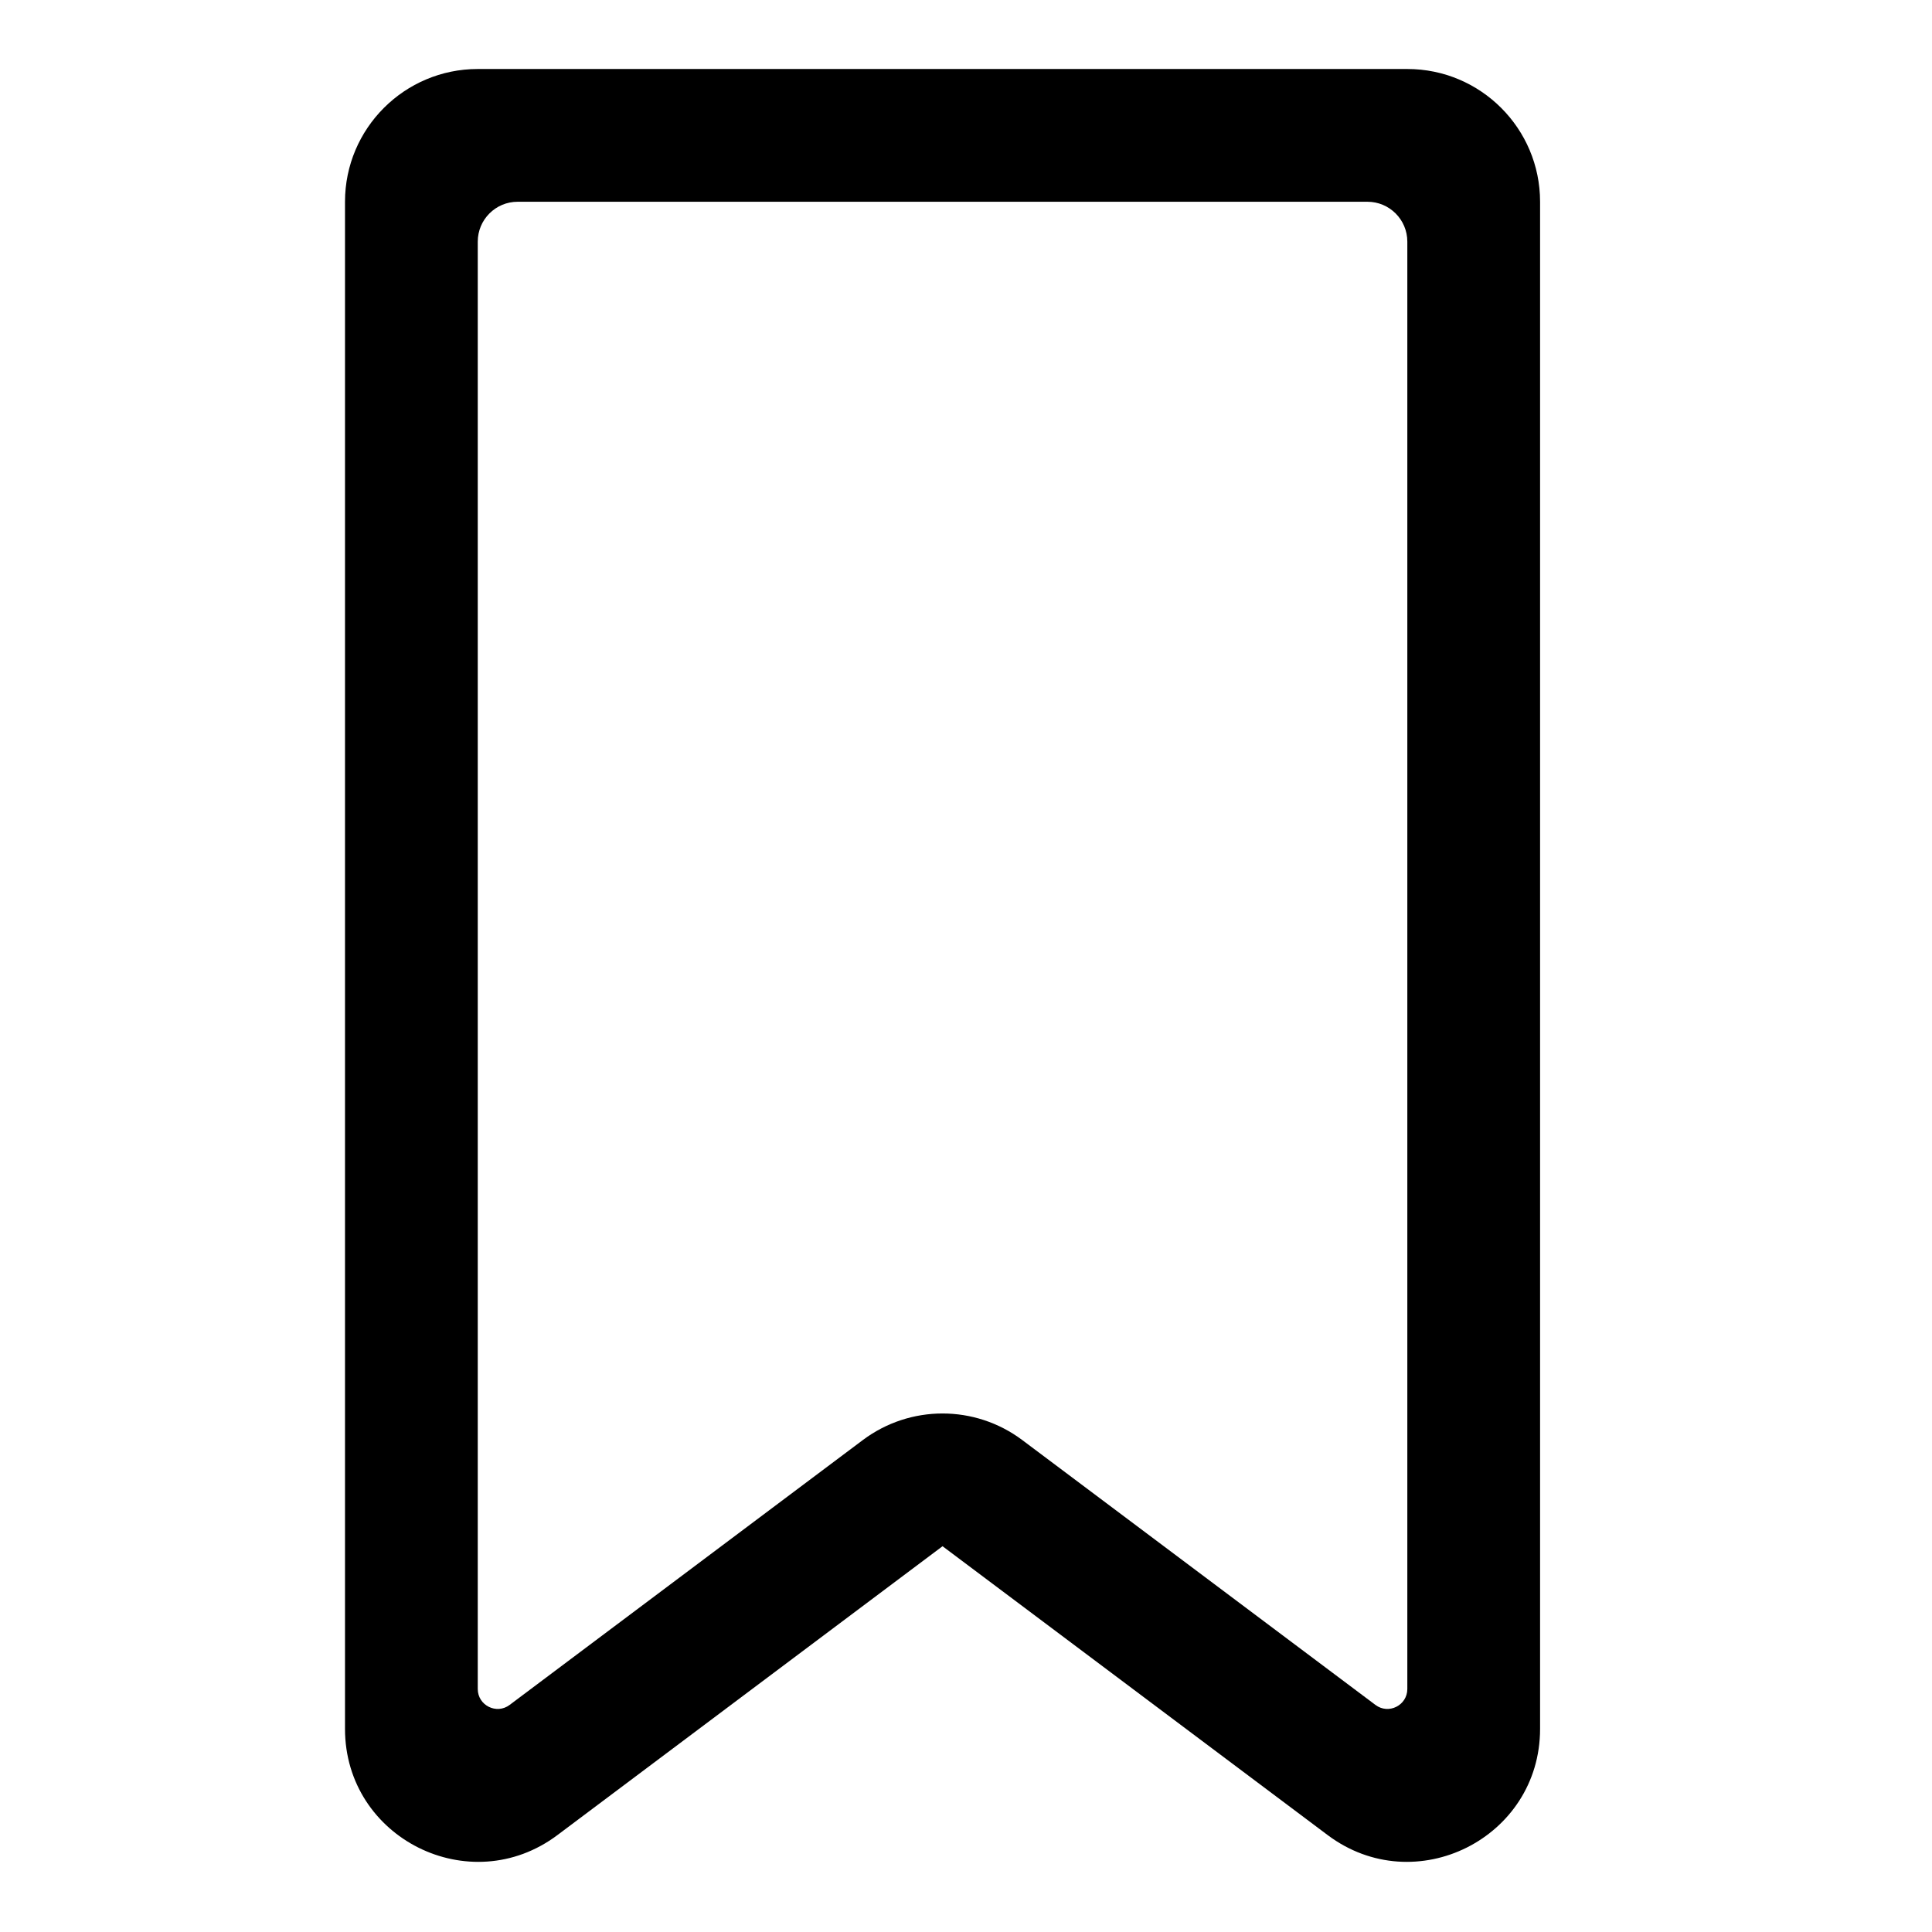 <?xml version="1.0" ?>
<svg width="800px" height="800px" viewBox="0 0 28 28" fill="none" xmlns="http://www.w3.org/2000/svg"><path clip-rule="evenodd" d="M5 2.924C5 1.862 5.862 1 6.924 1H20.396C21.458 1 22.32 1.862 22.32 2.924V25.056C22.32 26.641 20.51 27.547 19.241 26.595L13.66 22.409L8.079 26.595C6.81 27.547 5 26.641 5 25.056V2.924ZM20.396 3.502C20.396 3.183 20.137 2.924 19.818 2.924L7.502 2.924C7.183 2.924 6.924 3.183 6.924 3.502V24.478C6.924 24.716 7.196 24.852 7.386 24.709L12.505 20.87C13.19 20.357 14.13 20.357 14.815 20.87L19.934 24.709C20.124 24.852 20.396 24.716 20.396 24.478V3.502Z" fill="#000000" fill-rule="evenodd"/></svg>